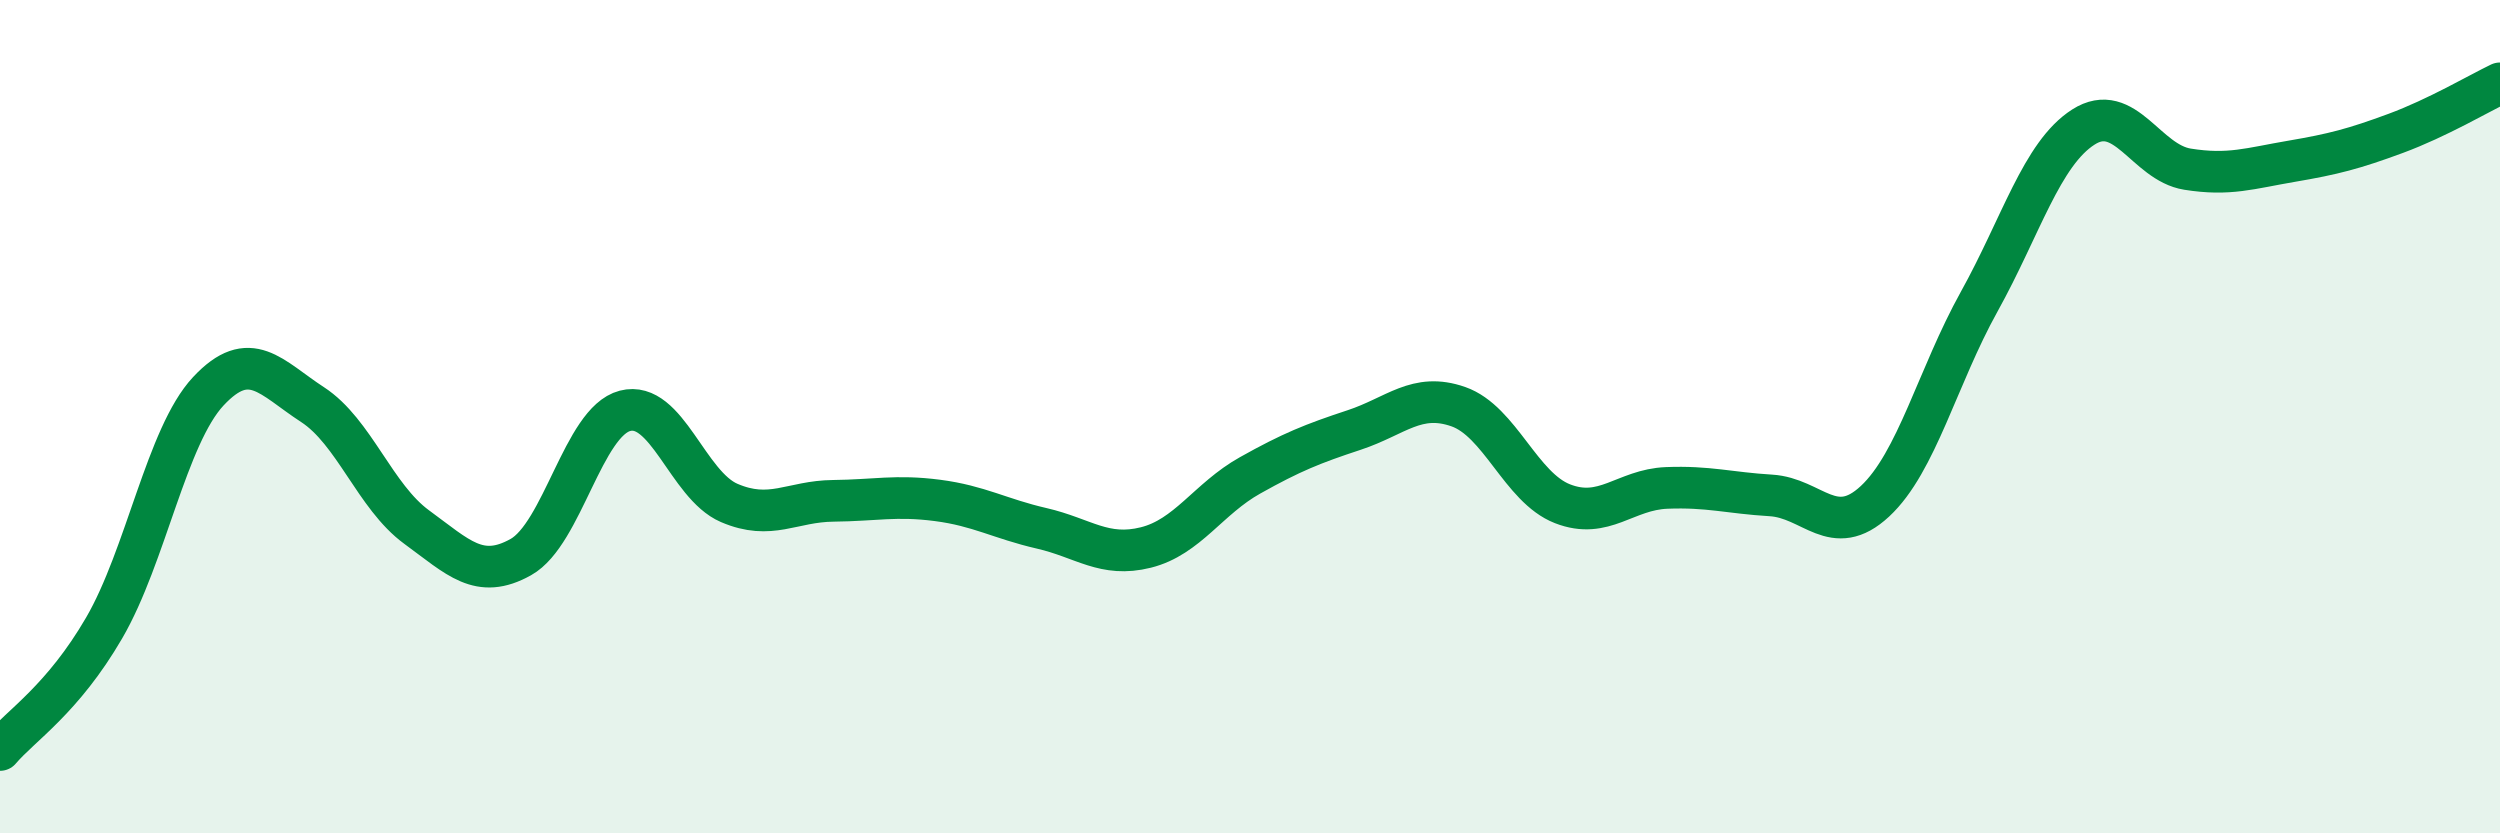 
    <svg width="60" height="20" viewBox="0 0 60 20" xmlns="http://www.w3.org/2000/svg">
      <path
        d="M 0,18 C 0.5,17.41 1.5,16.79 2.5,15.07 C 3.5,13.35 4,10.46 5,9.39 C 6,8.32 6.5,9.06 7.5,9.71 C 8.5,10.36 9,11.92 10,12.65 C 11,13.38 11.5,13.93 12.5,13.37 C 13.5,12.81 14,10.12 15,9.86 C 16,9.6 16.5,11.64 17.5,12.07 C 18.5,12.5 19,12.03 20,12.02 C 21,12.01 21.5,11.88 22.5,12.01 C 23.5,12.14 24,12.45 25,12.68 C 26,12.91 26.5,13.39 27.5,13.14 C 28.5,12.89 29,11.97 30,11.41 C 31,10.85 31.5,10.65 32.5,10.32 C 33.5,9.99 34,9.41 35,9.76 C 36,10.11 36.5,11.7 37.5,12.09 C 38.5,12.48 39,11.75 40,11.71 C 41,11.67 41.5,11.83 42.5,11.89 C 43.5,11.95 44,12.96 45,12.03 C 46,11.1 46.5,9.04 47.5,7.24 C 48.5,5.44 49,3.69 50,3.05 C 51,2.41 51.5,3.9 52.5,4.06 C 53.5,4.22 54,4.04 55,3.87 C 56,3.7 56.5,3.57 57.5,3.2 C 58.5,2.83 59.5,2.24 60,2L60 20L0 20Z"
        fill="#008740"
        opacity="0.1"
        stroke-linecap="round"
        stroke-linejoin="round"
      />
      <path
        d="M 0,18 C 0.5,17.41 1.5,16.79 2.5,15.07 C 3.5,13.35 4,10.46 5,9.39 C 6,8.32 6.5,9.06 7.5,9.71 C 8.5,10.36 9,11.92 10,12.65 C 11,13.38 11.5,13.93 12.5,13.37 C 13.5,12.81 14,10.12 15,9.86 C 16,9.6 16.5,11.64 17.5,12.07 C 18.5,12.5 19,12.03 20,12.02 C 21,12.01 21.5,11.88 22.5,12.01 C 23.5,12.14 24,12.45 25,12.68 C 26,12.91 26.5,13.39 27.5,13.14 C 28.5,12.89 29,11.97 30,11.41 C 31,10.85 31.5,10.65 32.5,10.32 C 33.5,9.99 34,9.41 35,9.76 C 36,10.11 36.5,11.7 37.5,12.09 C 38.5,12.48 39,11.75 40,11.71 C 41,11.67 41.5,11.83 42.5,11.89 C 43.5,11.95 44,12.96 45,12.03 C 46,11.1 46.5,9.04 47.5,7.24 C 48.5,5.44 49,3.69 50,3.05 C 51,2.41 51.5,3.9 52.5,4.06 C 53.5,4.22 54,4.04 55,3.87 C 56,3.7 56.5,3.57 57.5,3.2 C 58.5,2.83 59.5,2.24 60,2"
        stroke="#008740"
        stroke-width="1"
        fill="none"
        stroke-linecap="round"
        stroke-linejoin="round"
      />
    </svg>
  